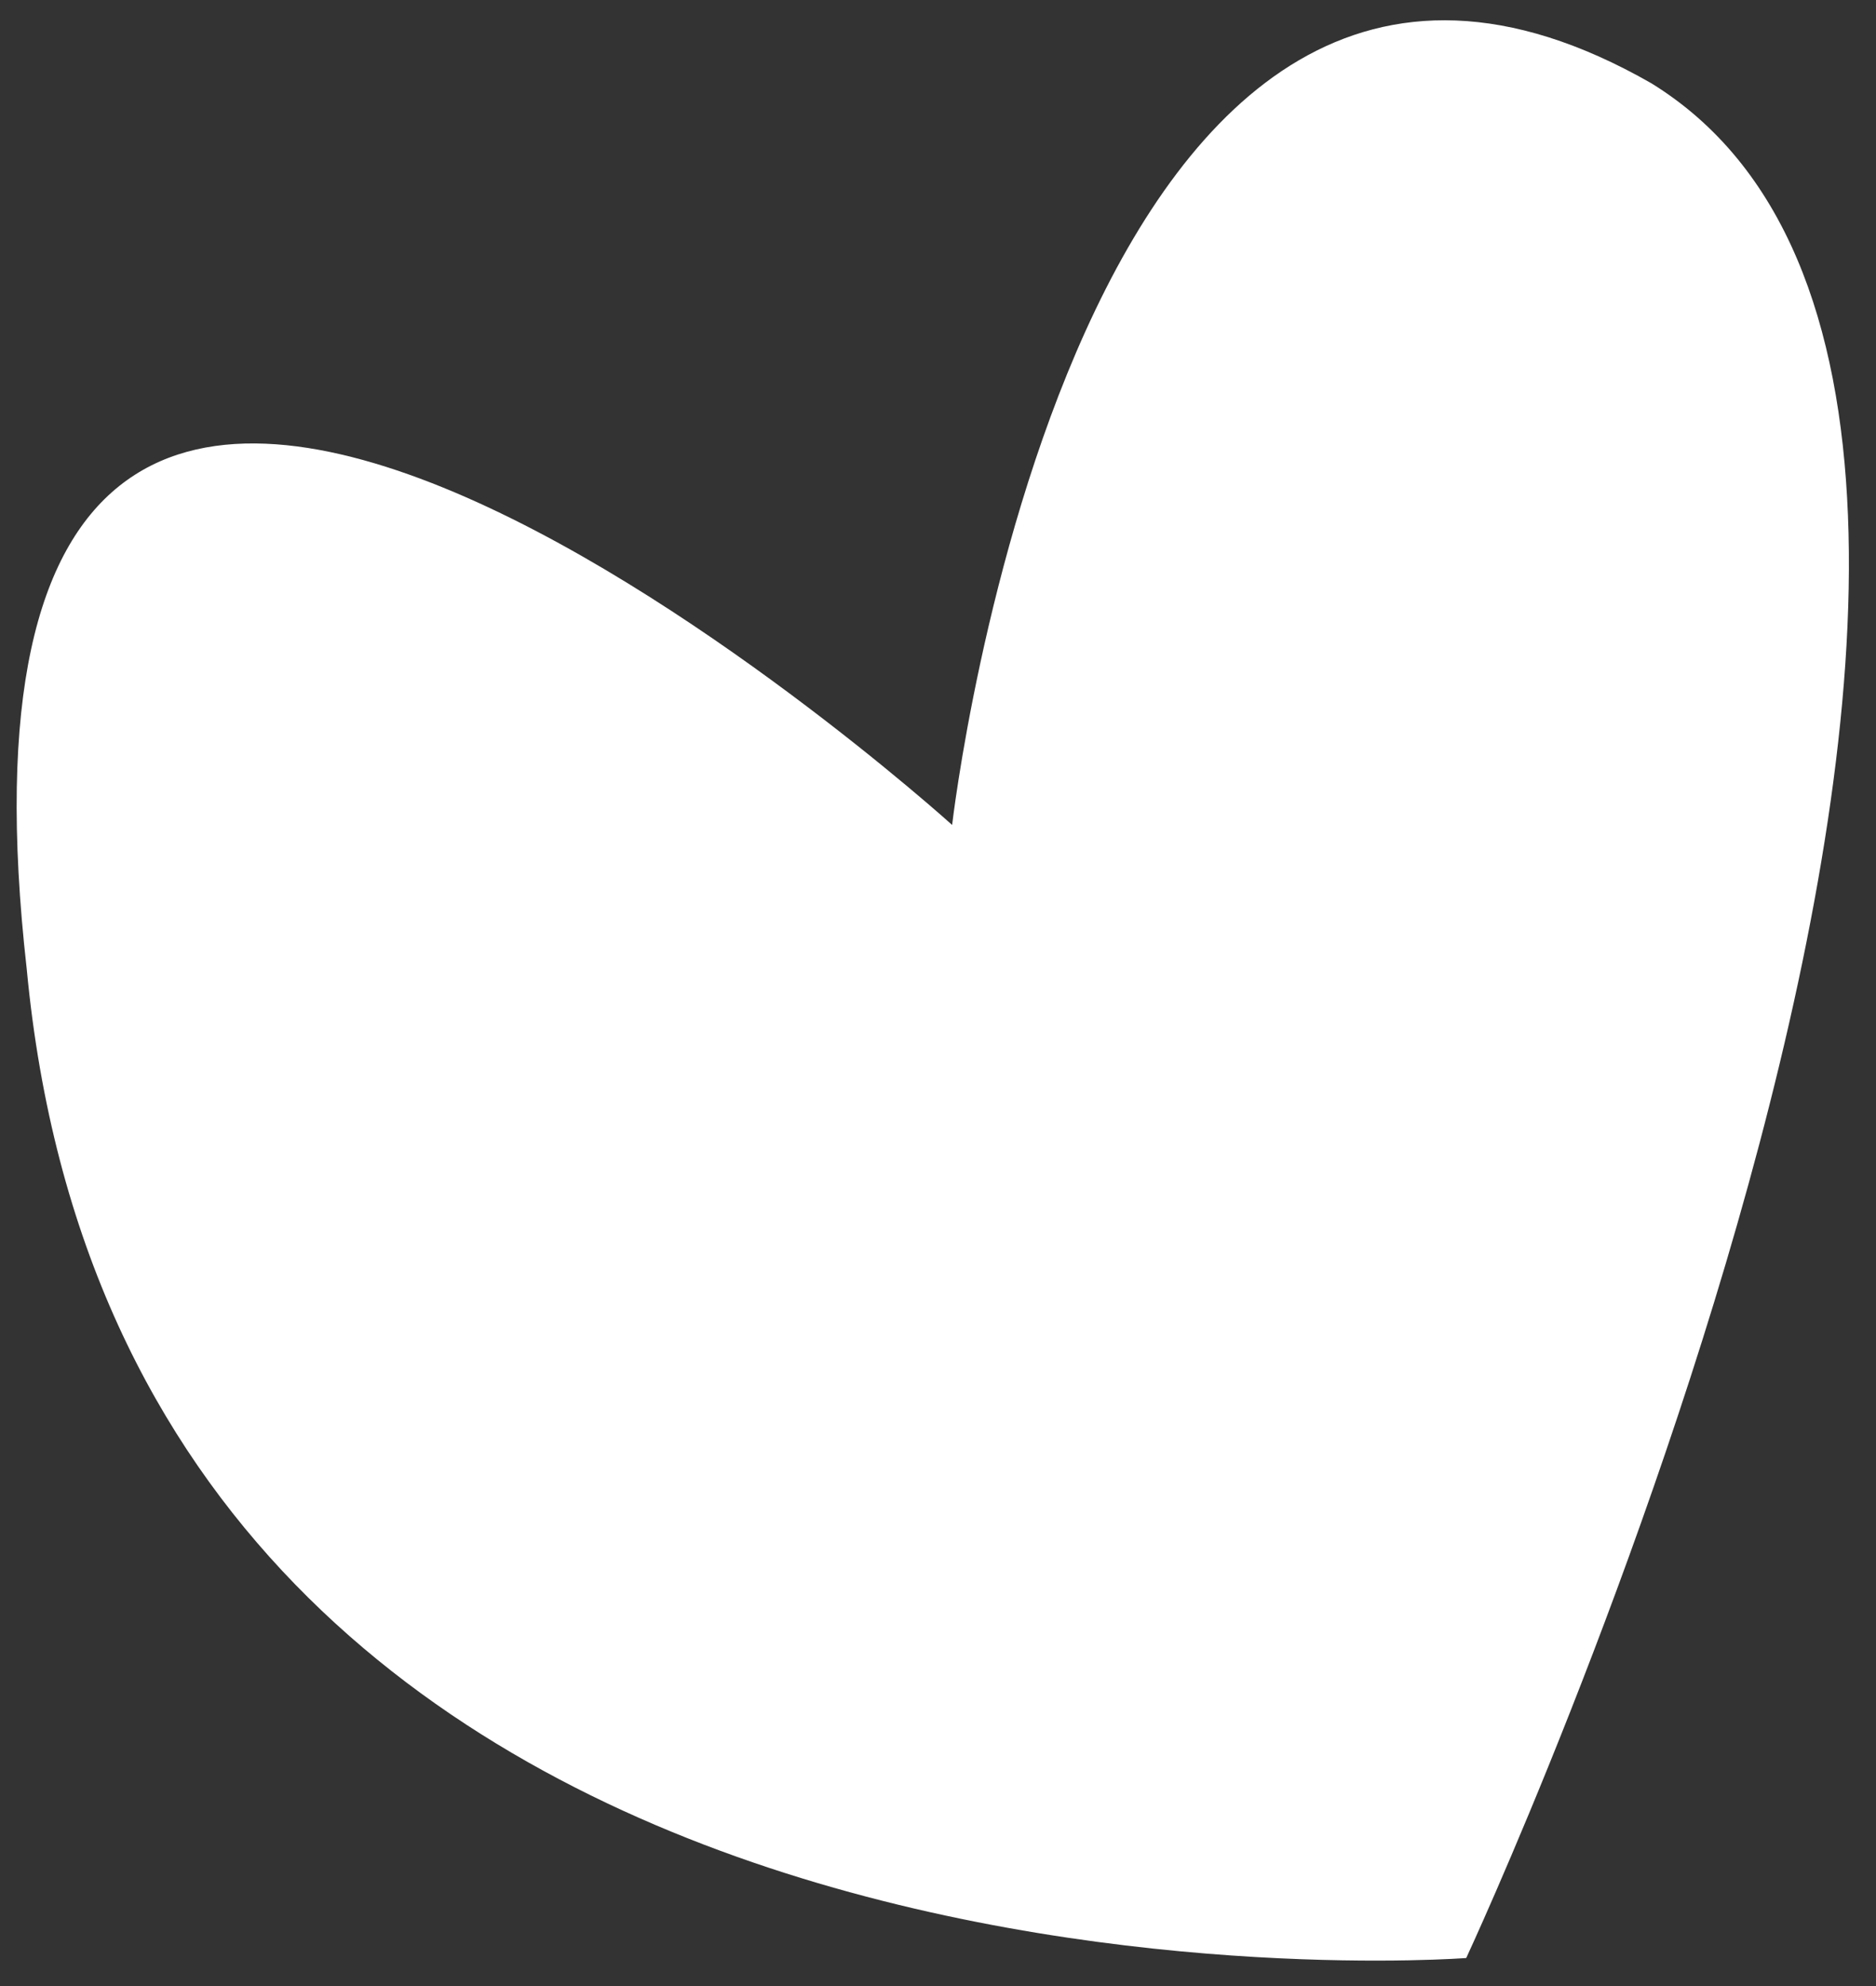 <?xml version="1.0" encoding="UTF-8"?> <svg xmlns="http://www.w3.org/2000/svg" width="51" height="54" viewBox="0 0 51 54" fill="none"><rect x="0" y="0" width="51" height="54" fill="#333333" stroke="none"/> <path d="M39.86 53.238C39.86 53.238 3.523 56.039 0.727 26.351C-2.627 -3.337 25.884 22.43 25.884 22.43C25.884 22.43 29.238 -6.698 44.892 2.264C59.427 11.227 39.86 53.238 39.86 53.238Z" fill="white"></path> </svg> 